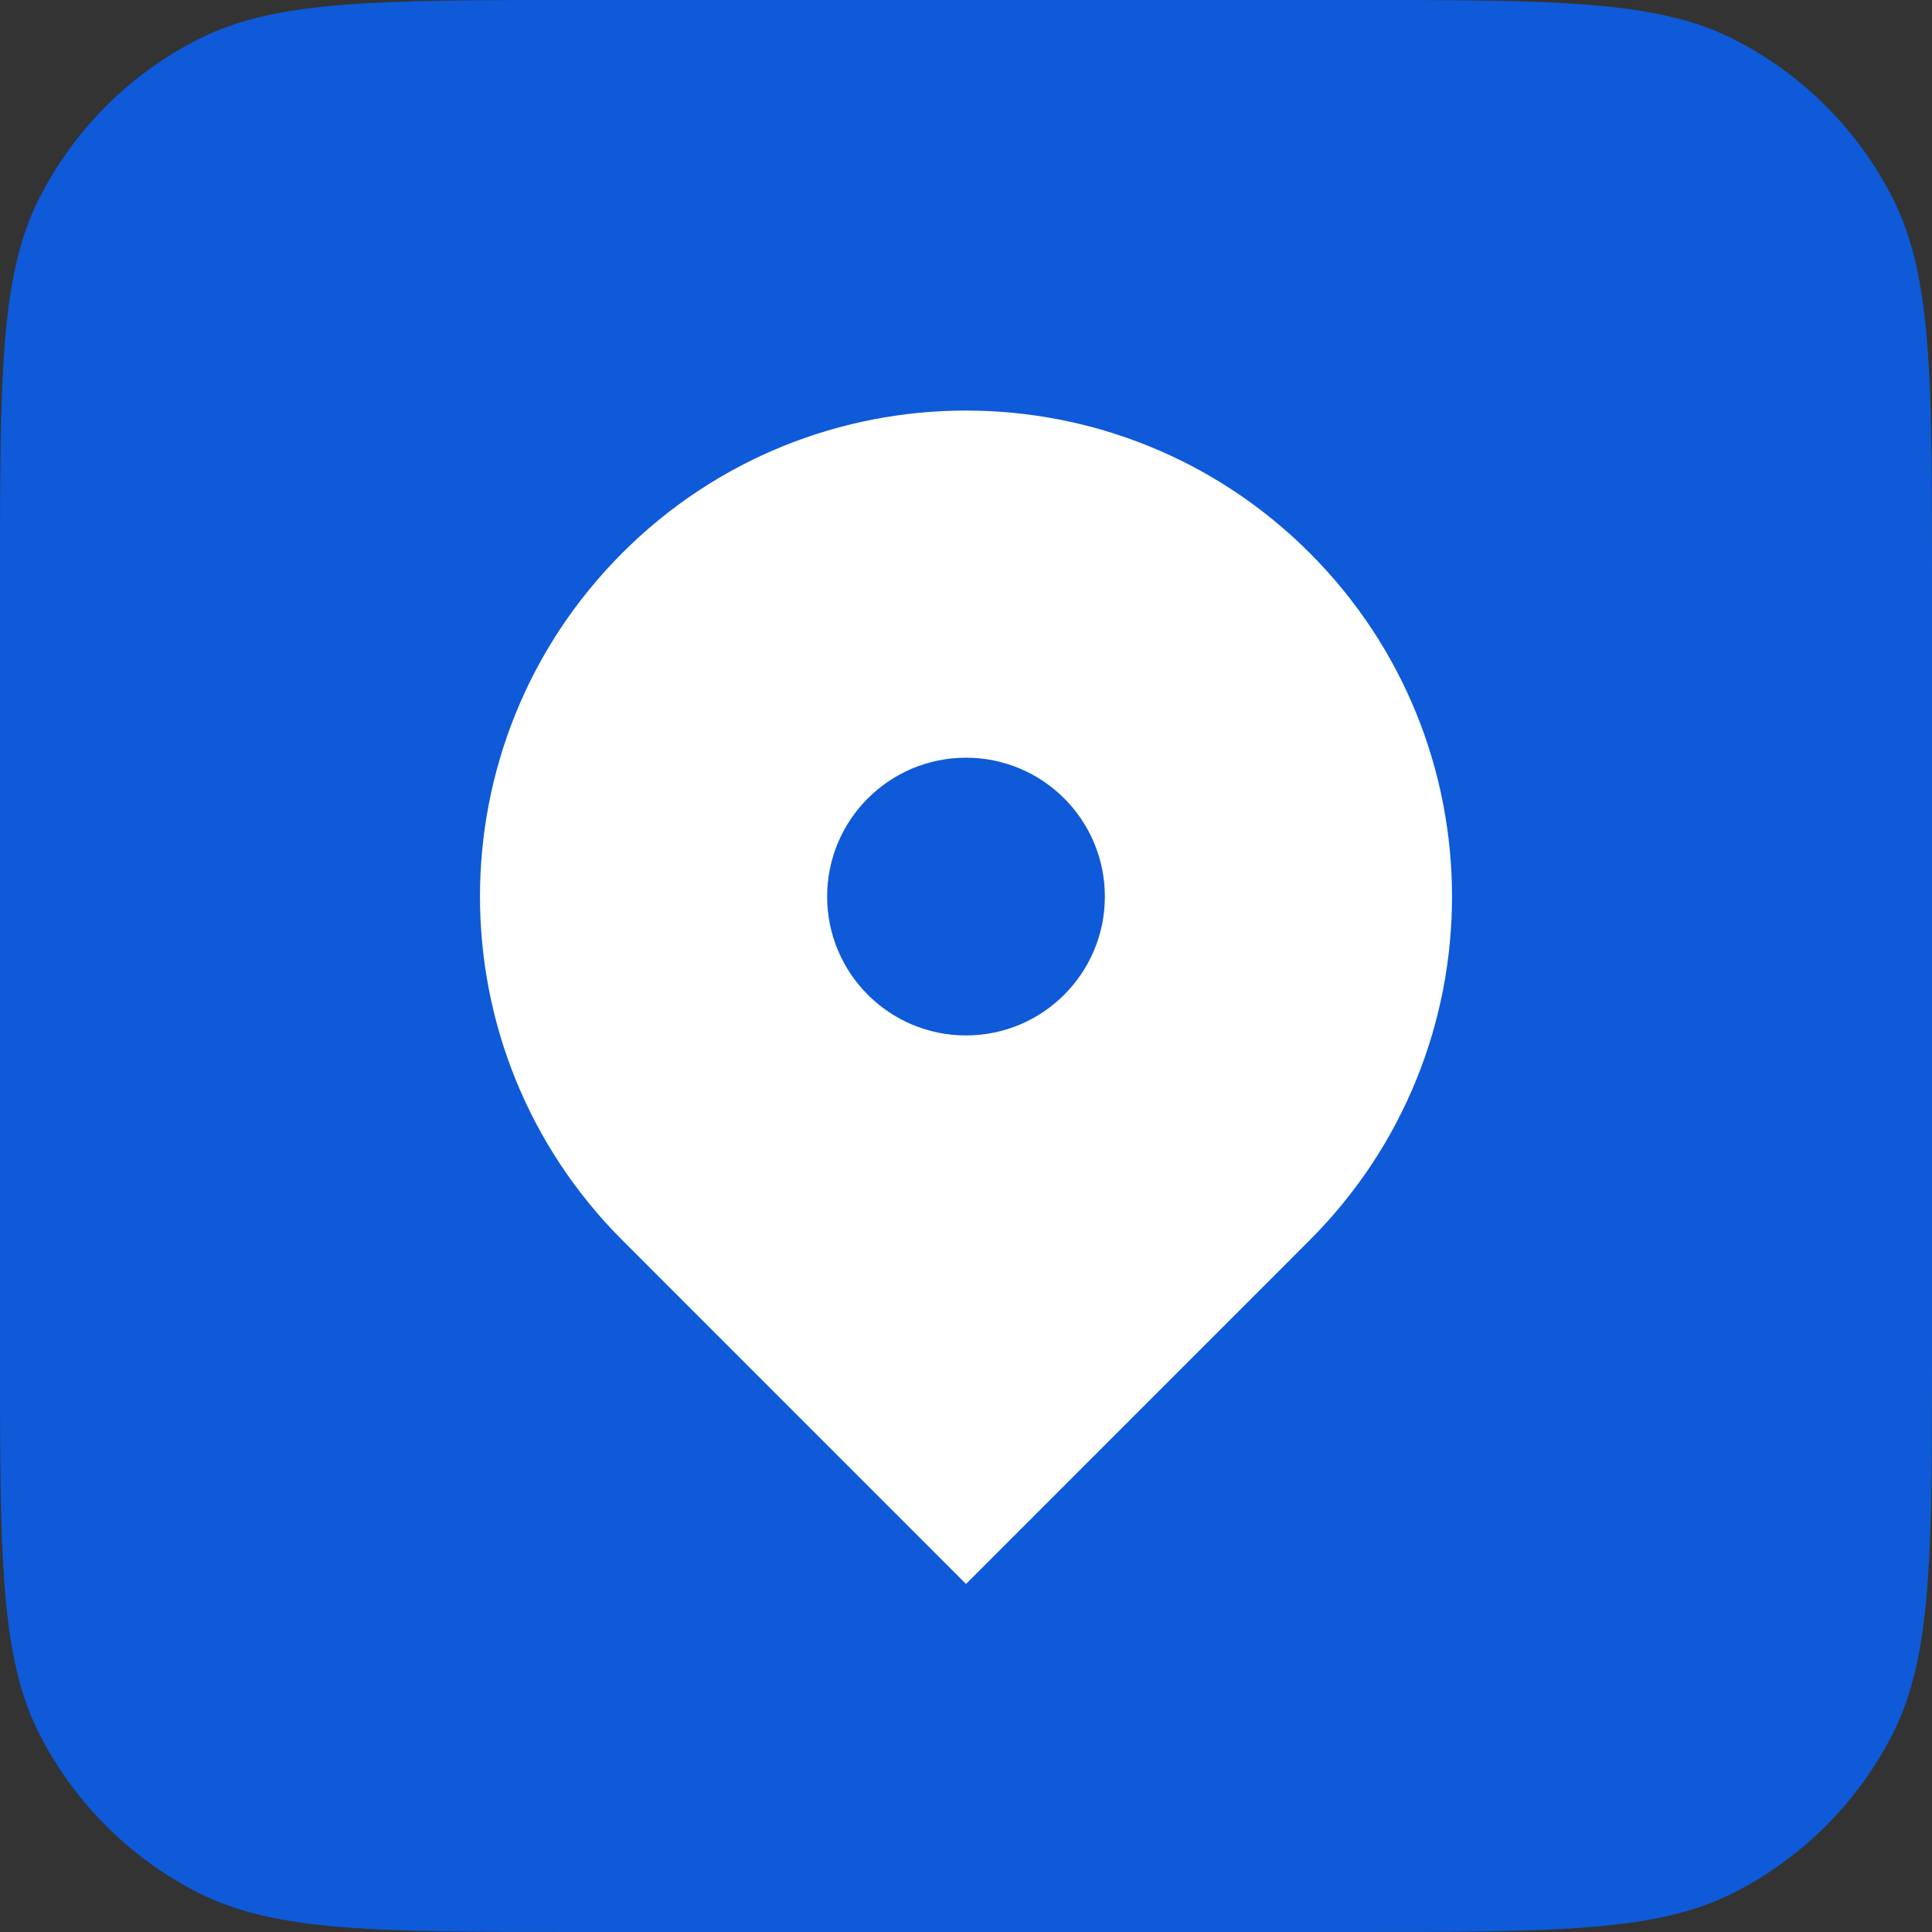 <svg width="32" height="32" viewBox="0 0 32 32" fill="none" xmlns="http://www.w3.org/2000/svg">
<rect x="0" y="0" width="32" height="32" fill="#333333" stroke="none"/>
<path d="M0 9.6C0 6.24 0 4.56 0.654 3.276C1.229 2.147 2.147 1.229 3.276 0.654C4.56 0 6.24 0 9.6 0H22.4C25.76 0 27.441 0 28.724 0.654C29.853 1.229 30.771 2.147 31.346 3.276C32 4.56 32 6.24 32 9.6V22.4C32 25.76 32 27.441 31.346 28.724C30.771 29.853 29.853 30.771 28.724 31.346C27.441 32 25.76 32 22.4 32H9.6C6.24 32 4.56 32 3.276 31.346C2.147 30.771 1.229 29.853 0.654 28.724C0 27.441 0 25.76 0 22.4V9.6Z" fill="#0E5AD9"/>
<path fill-rule="evenodd" clip-rule="evenodd" d="M10.308 9.158C13.451 6.014 18.548 6.014 21.692 9.158C24.836 12.302 24.836 17.398 21.692 20.542L16 26.235L10.308 20.542C7.164 17.398 7.164 12.302 10.308 9.158ZM16 17.15C17.27 17.15 18.3 16.12 18.3 14.85C18.3 13.58 17.27 12.55 16 12.55C14.73 12.55 13.7 13.58 13.7 14.85C13.7 16.12 14.73 17.15 16 17.15Z" fill="white"/>
</svg>
